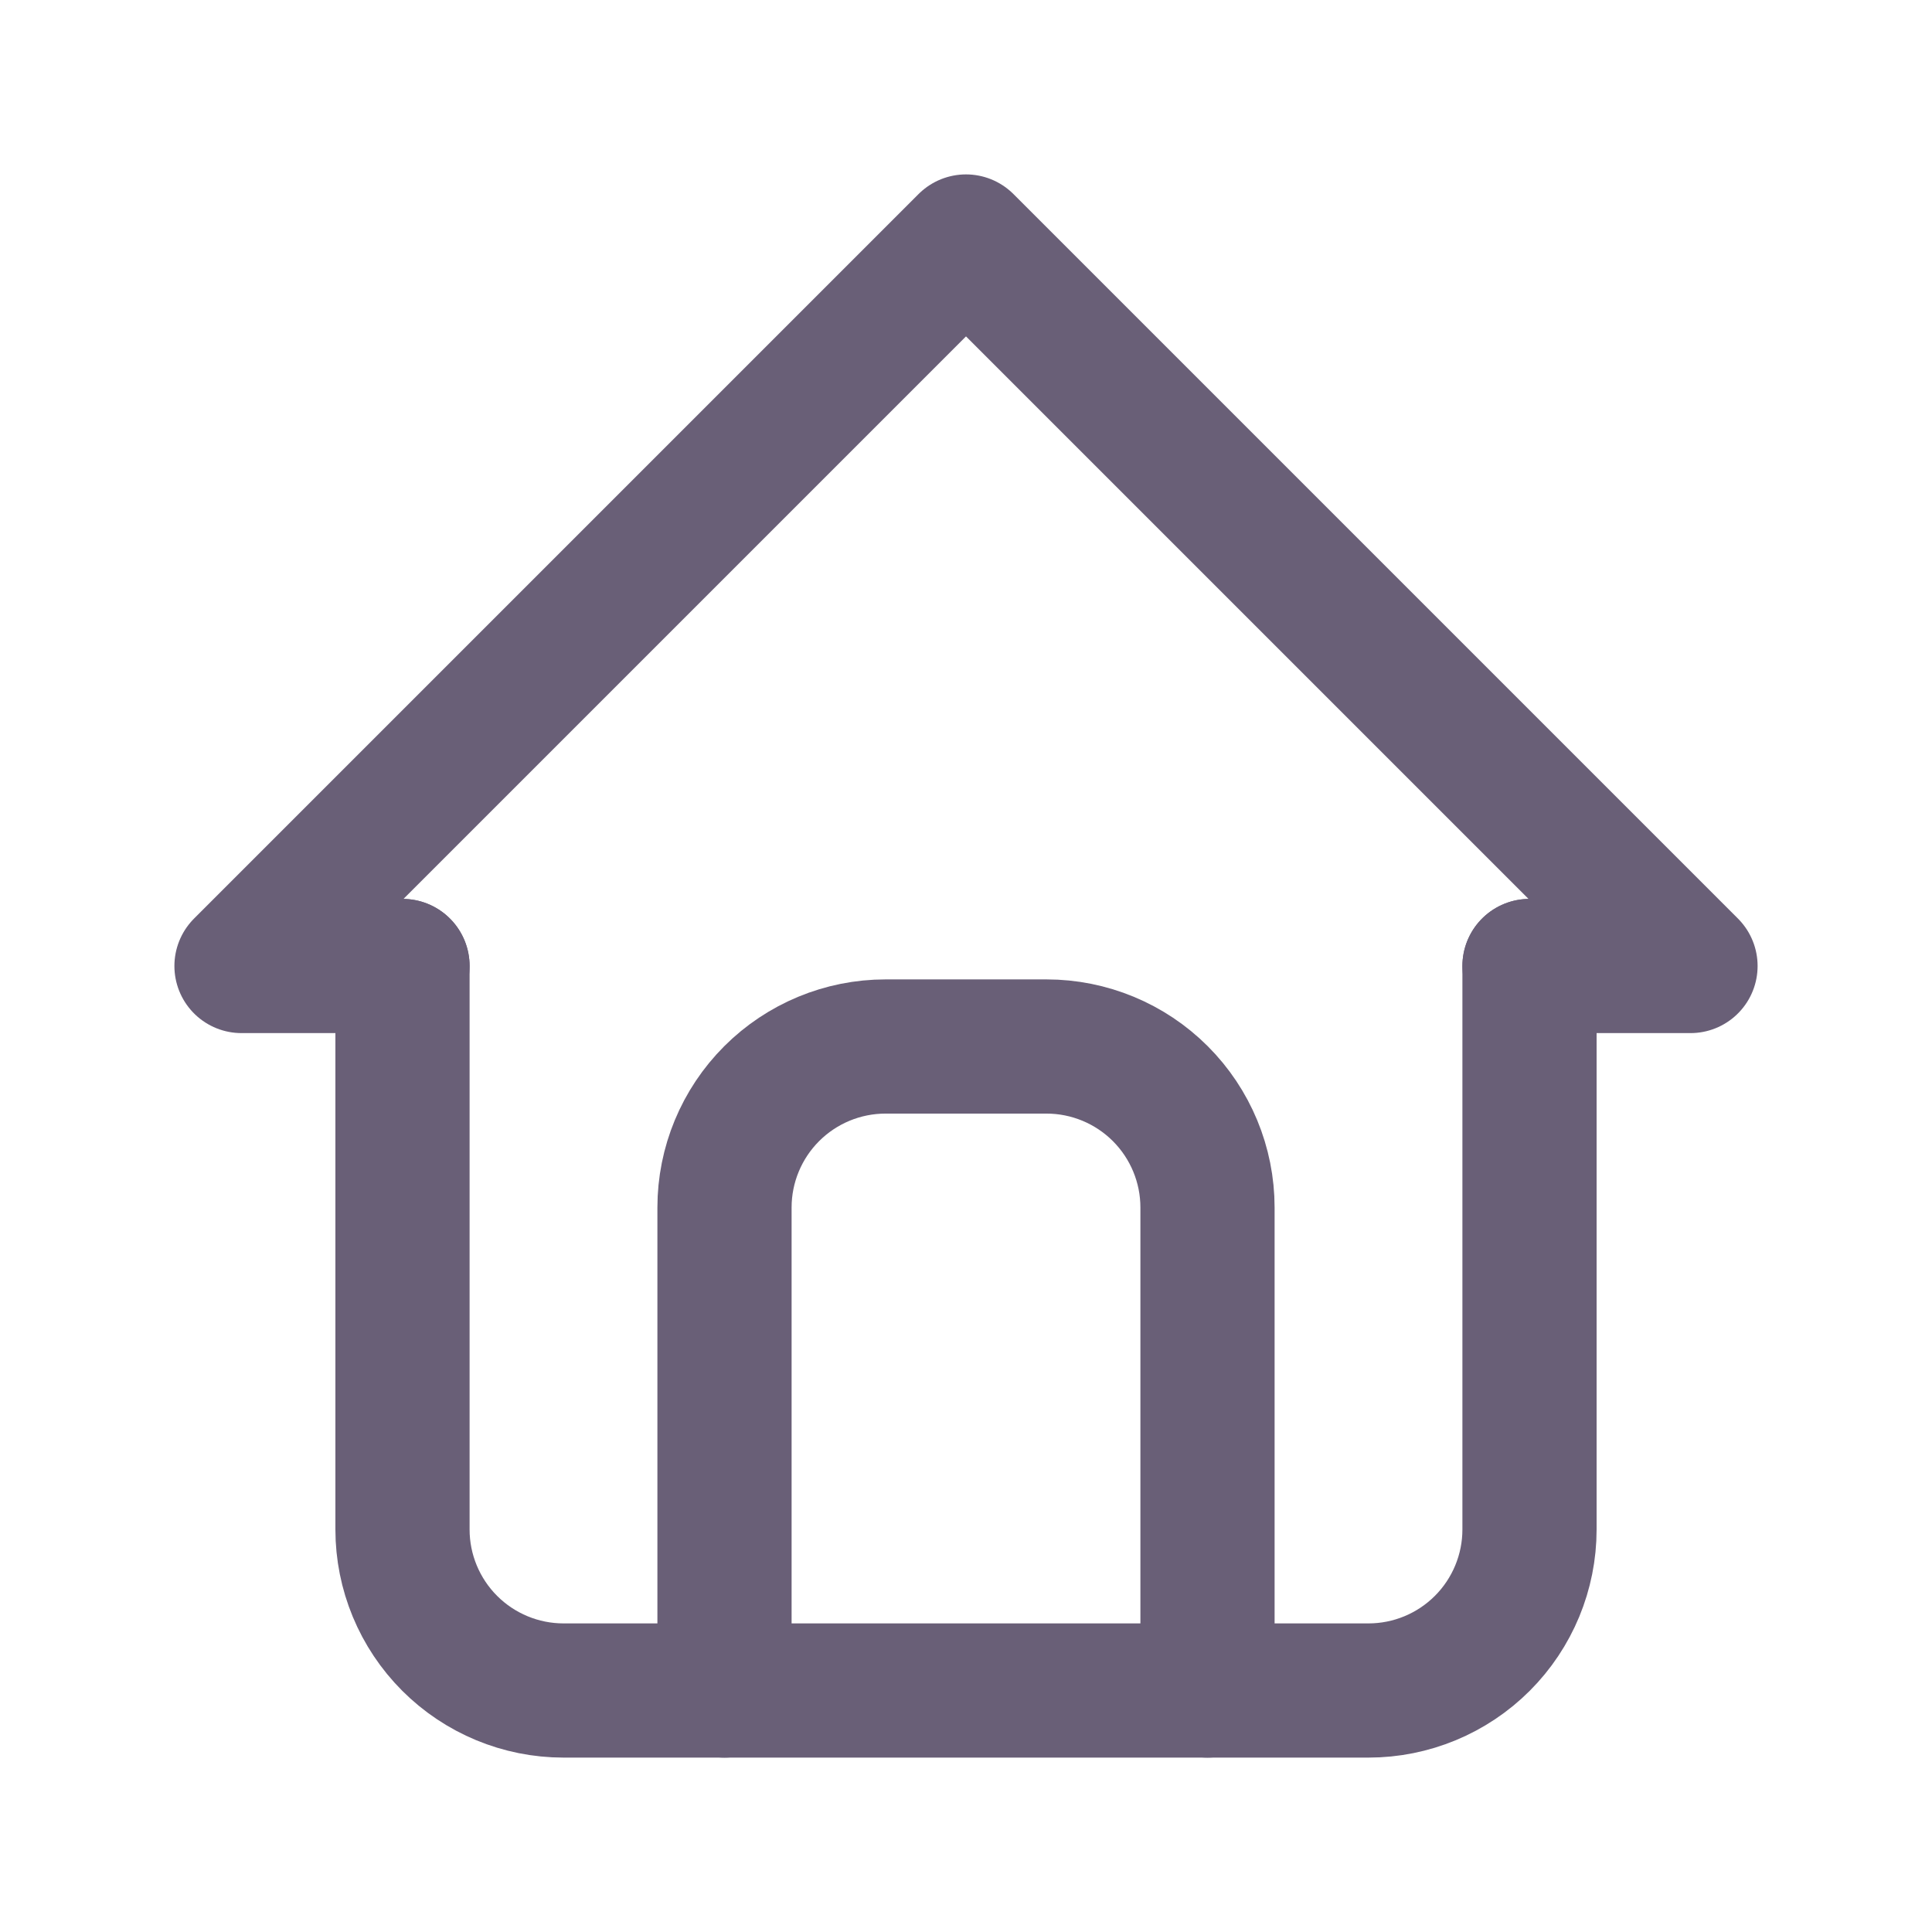 <svg width="24" height="24" viewBox="0 0 24 24" fill="none" xmlns="http://www.w3.org/2000/svg">
<g clip-path="url(#clip0_737_2878)">
<path d="M5 12H3L12 3L21 12H19" stroke="#695F77" stroke-width="1.667" stroke-linecap="round" stroke-linejoin="round"/>
<path d="M5 12V19C5 19.53 5.211 20.039 5.586 20.414C5.961 20.789 6.47 21 7 21H17C17.53 21 18.039 20.789 18.414 20.414C18.789 20.039 19 19.53 19 19V12" stroke="#695F77" stroke-width="1.667" stroke-linecap="round" stroke-linejoin="round"/>
<path d="M9 21V15C9 14.47 9.211 13.961 9.586 13.586C9.961 13.211 10.47 13 11 13H13C13.53 13 14.039 13.211 14.414 13.586C14.789 13.961 15 14.47 15 15V21" stroke="#695F77" stroke-width="1.667" stroke-linecap="round" stroke-linejoin="round"/>
</g>
<defs>
<clipPath id="clip0_737_2878">
<rect width="24" height="24" fill="white"/>
</clipPath>
</defs>
</svg>
